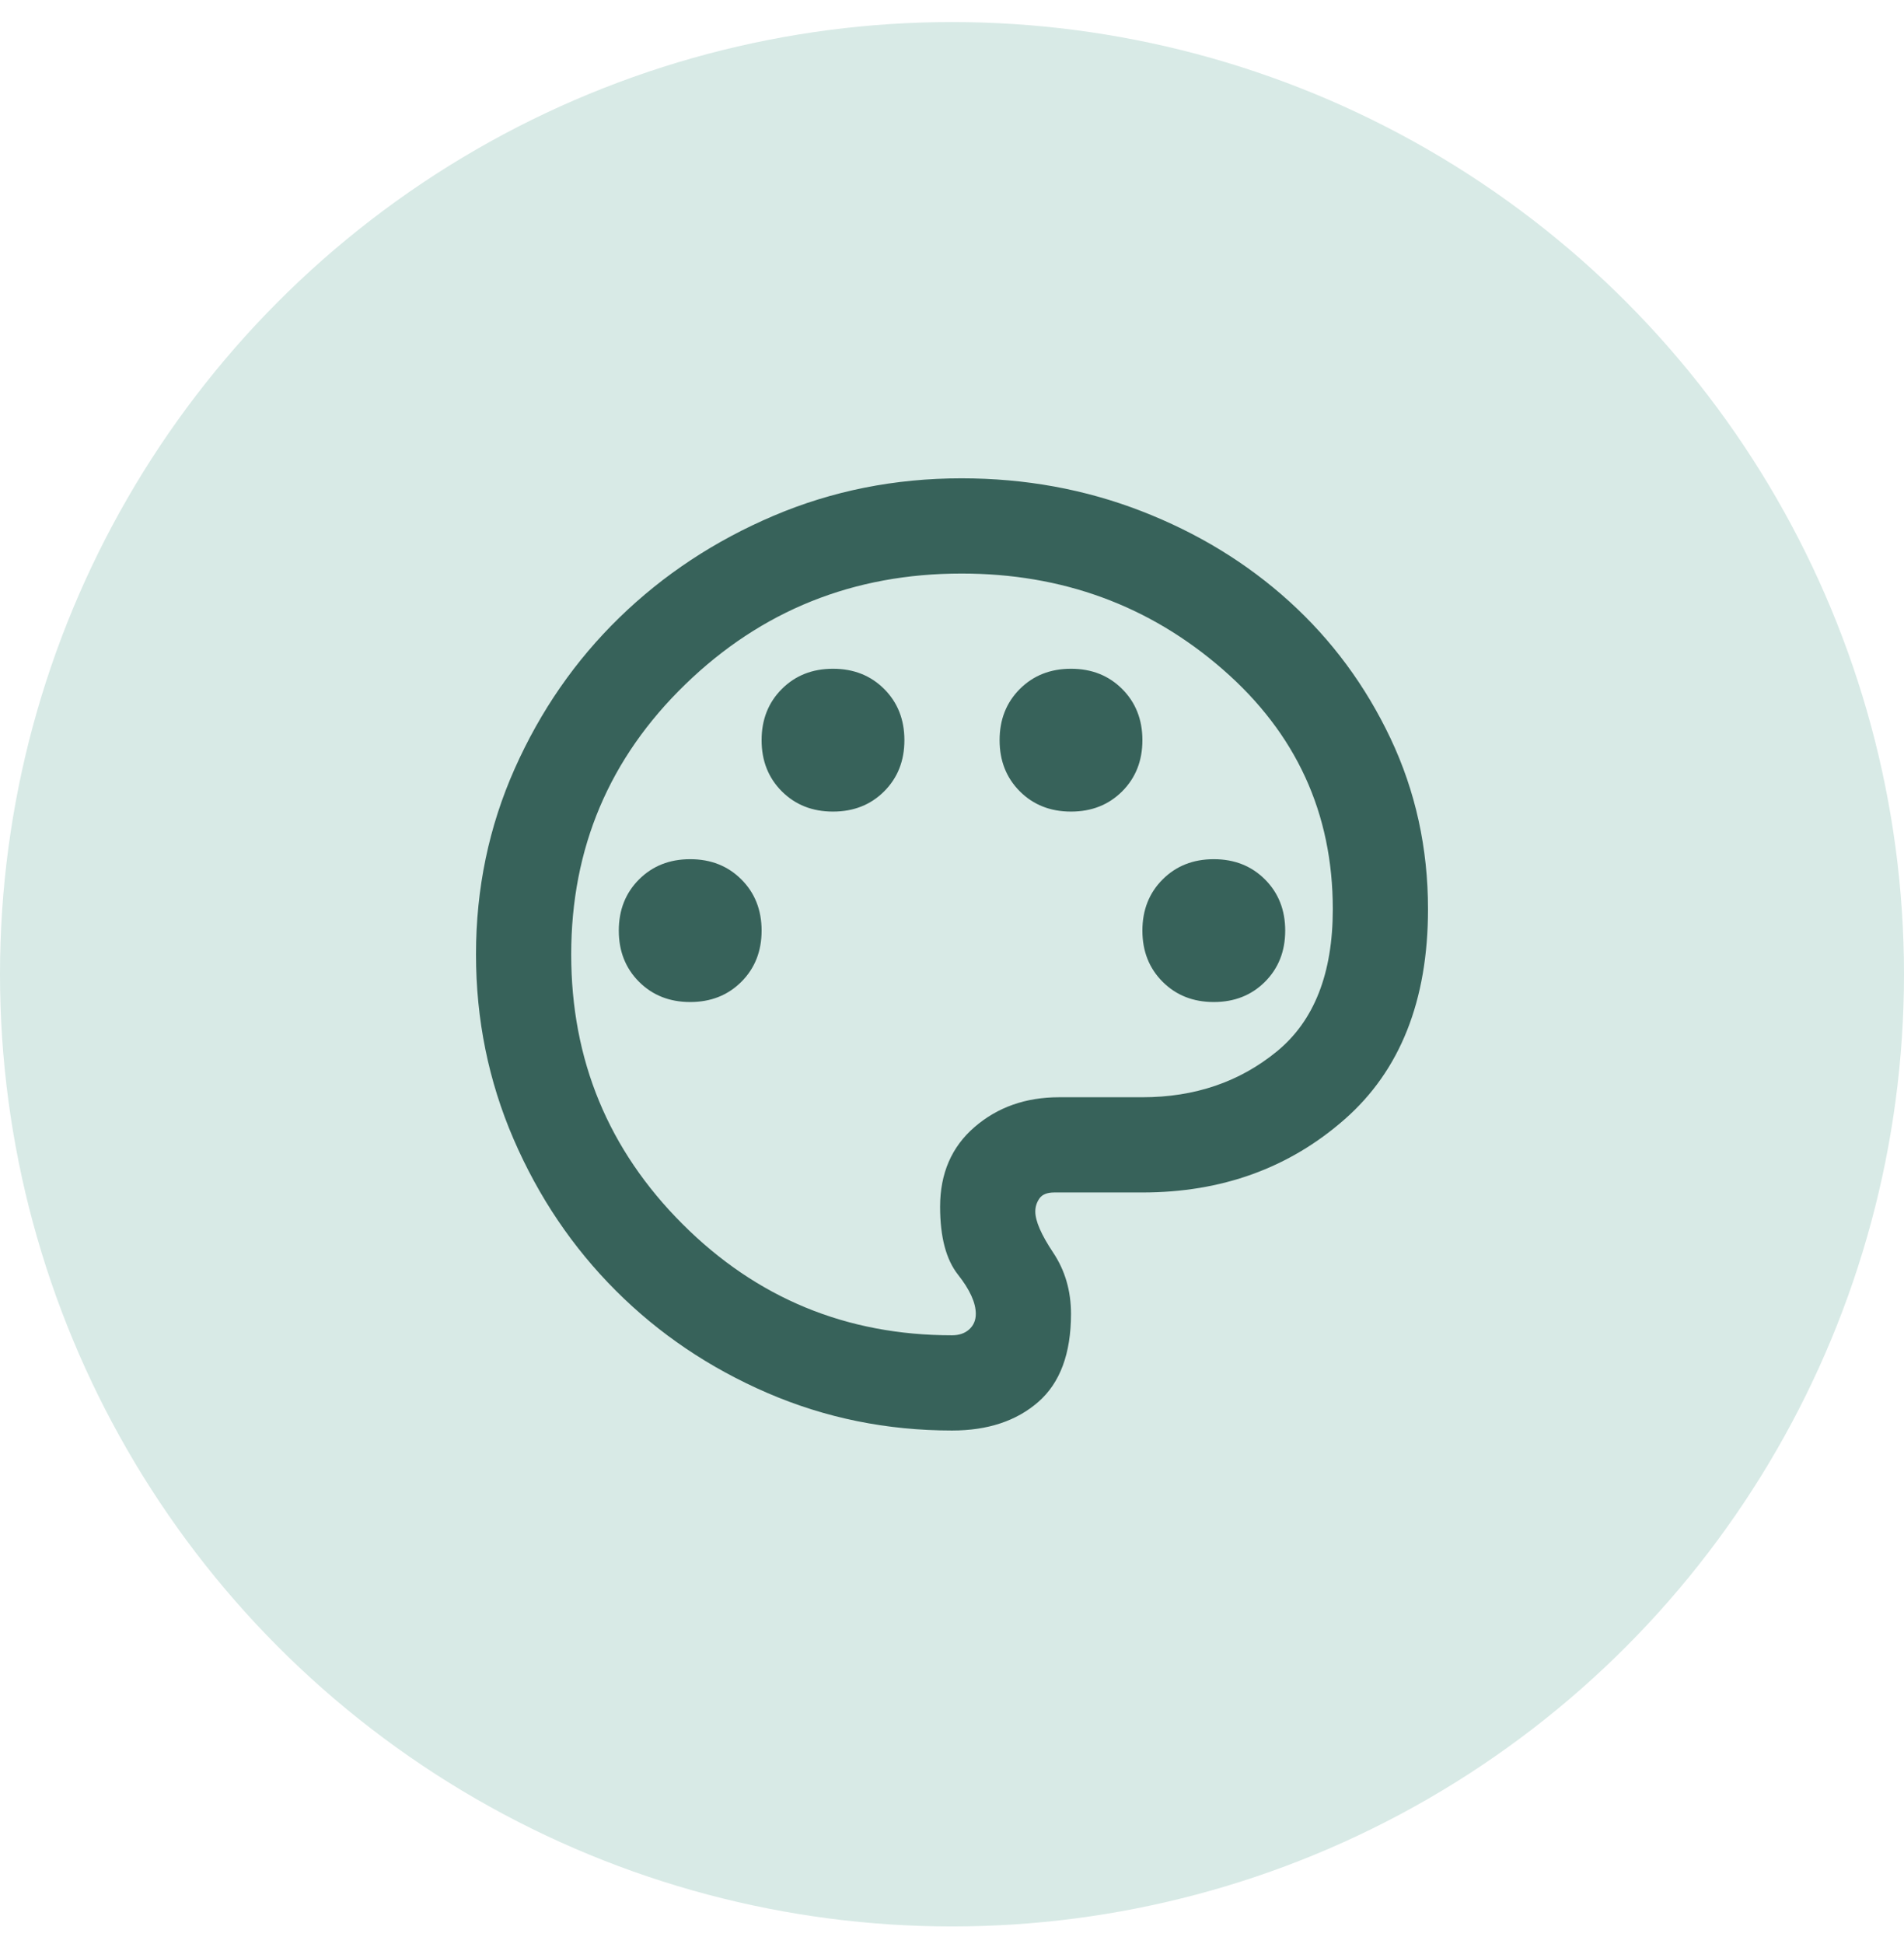 <svg width="48" height="49" viewBox="0 0 48 49" fill="none" xmlns="http://www.w3.org/2000/svg">
<circle cx="24" cy="24.556" r="24" fill="#D8EAE6"/>
<g clip-path="url(#clip0_16642_3907)">
<path d="M24 36.056C22.36 36.056 20.81 35.741 19.35 35.111C17.89 34.481 16.615 33.621 15.525 32.531C14.435 31.441 13.575 30.166 12.945 28.706C12.315 27.246 12 25.696 12 24.056C12 22.396 12.325 20.836 12.975 19.376C13.625 17.916 14.505 16.646 15.615 15.566C16.725 14.486 18.02 13.631 19.5 13.001C20.98 12.371 22.56 12.056 24.24 12.056C25.84 12.056 27.35 12.331 28.77 12.881C30.19 13.431 31.435 14.191 32.505 15.161C33.575 16.131 34.425 17.281 35.055 18.611C35.685 19.941 36 21.376 36 22.916C36 25.216 35.3 26.981 33.9 28.211C32.5 29.441 30.8 30.056 28.8 30.056H26.58C26.4 30.056 26.275 30.106 26.205 30.206C26.135 30.306 26.1 30.416 26.1 30.536C26.1 30.776 26.25 31.121 26.55 31.571C26.85 32.021 27 32.536 27 33.116C27 34.116 26.725 34.856 26.175 35.336C25.625 35.816 24.9 36.056 24 36.056ZM17.4 25.256C17.92 25.256 18.35 25.086 18.69 24.746C19.03 24.406 19.2 23.976 19.2 23.456C19.2 22.936 19.03 22.506 18.69 22.166C18.35 21.826 17.92 21.656 17.4 21.656C16.88 21.656 16.45 21.826 16.11 22.166C15.77 22.506 15.6 22.936 15.6 23.456C15.6 23.976 15.77 24.406 16.11 24.746C16.45 25.086 16.88 25.256 17.4 25.256ZM21 20.456C21.52 20.456 21.95 20.286 22.29 19.946C22.63 19.606 22.8 19.176 22.8 18.656C22.8 18.136 22.63 17.706 22.29 17.366C21.95 17.026 21.52 16.856 21 16.856C20.48 16.856 20.05 17.026 19.71 17.366C19.37 17.706 19.2 18.136 19.2 18.656C19.2 19.176 19.37 19.606 19.71 19.946C20.05 20.286 20.48 20.456 21 20.456ZM27 20.456C27.52 20.456 27.95 20.286 28.29 19.946C28.63 19.606 28.8 19.176 28.8 18.656C28.8 18.136 28.63 17.706 28.29 17.366C27.95 17.026 27.52 16.856 27 16.856C26.48 16.856 26.05 17.026 25.71 17.366C25.37 17.706 25.2 18.136 25.2 18.656C25.2 19.176 25.37 19.606 25.71 19.946C26.05 20.286 26.48 20.456 27 20.456ZM30.6 25.256C31.12 25.256 31.55 25.086 31.89 24.746C32.23 24.406 32.4 23.976 32.4 23.456C32.4 22.936 32.23 22.506 31.89 22.166C31.55 21.826 31.12 21.656 30.6 21.656C30.08 21.656 29.65 21.826 29.31 22.166C28.97 22.506 28.8 22.936 28.8 23.456C28.8 23.976 28.97 24.406 29.31 24.746C29.65 25.086 30.08 25.256 30.6 25.256ZM24 33.656C24.18 33.656 24.325 33.606 24.435 33.506C24.545 33.406 24.6 33.276 24.6 33.116C24.6 32.836 24.45 32.506 24.15 32.126C23.85 31.746 23.7 31.176 23.7 30.416C23.7 29.576 23.99 28.906 24.57 28.406C25.15 27.906 25.86 27.656 26.7 27.656H28.8C30.12 27.656 31.25 27.271 32.19 26.501C33.13 25.731 33.6 24.536 33.6 22.916C33.6 20.496 32.675 18.481 30.825 16.871C28.975 15.261 26.78 14.456 24.24 14.456C21.52 14.456 19.2 15.386 17.28 17.246C15.36 19.106 14.4 21.376 14.4 24.056C14.4 26.716 15.335 28.981 17.205 30.851C19.075 32.721 21.34 33.656 24 33.656Z" fill="#37625A"/>
</g>
<defs>
<clipPath id="clip0_16642_3907">
<rect width="24" height="24" fill="white" transform="translate(12 12.056)"/>
</clipPath>
</defs>
</svg>
